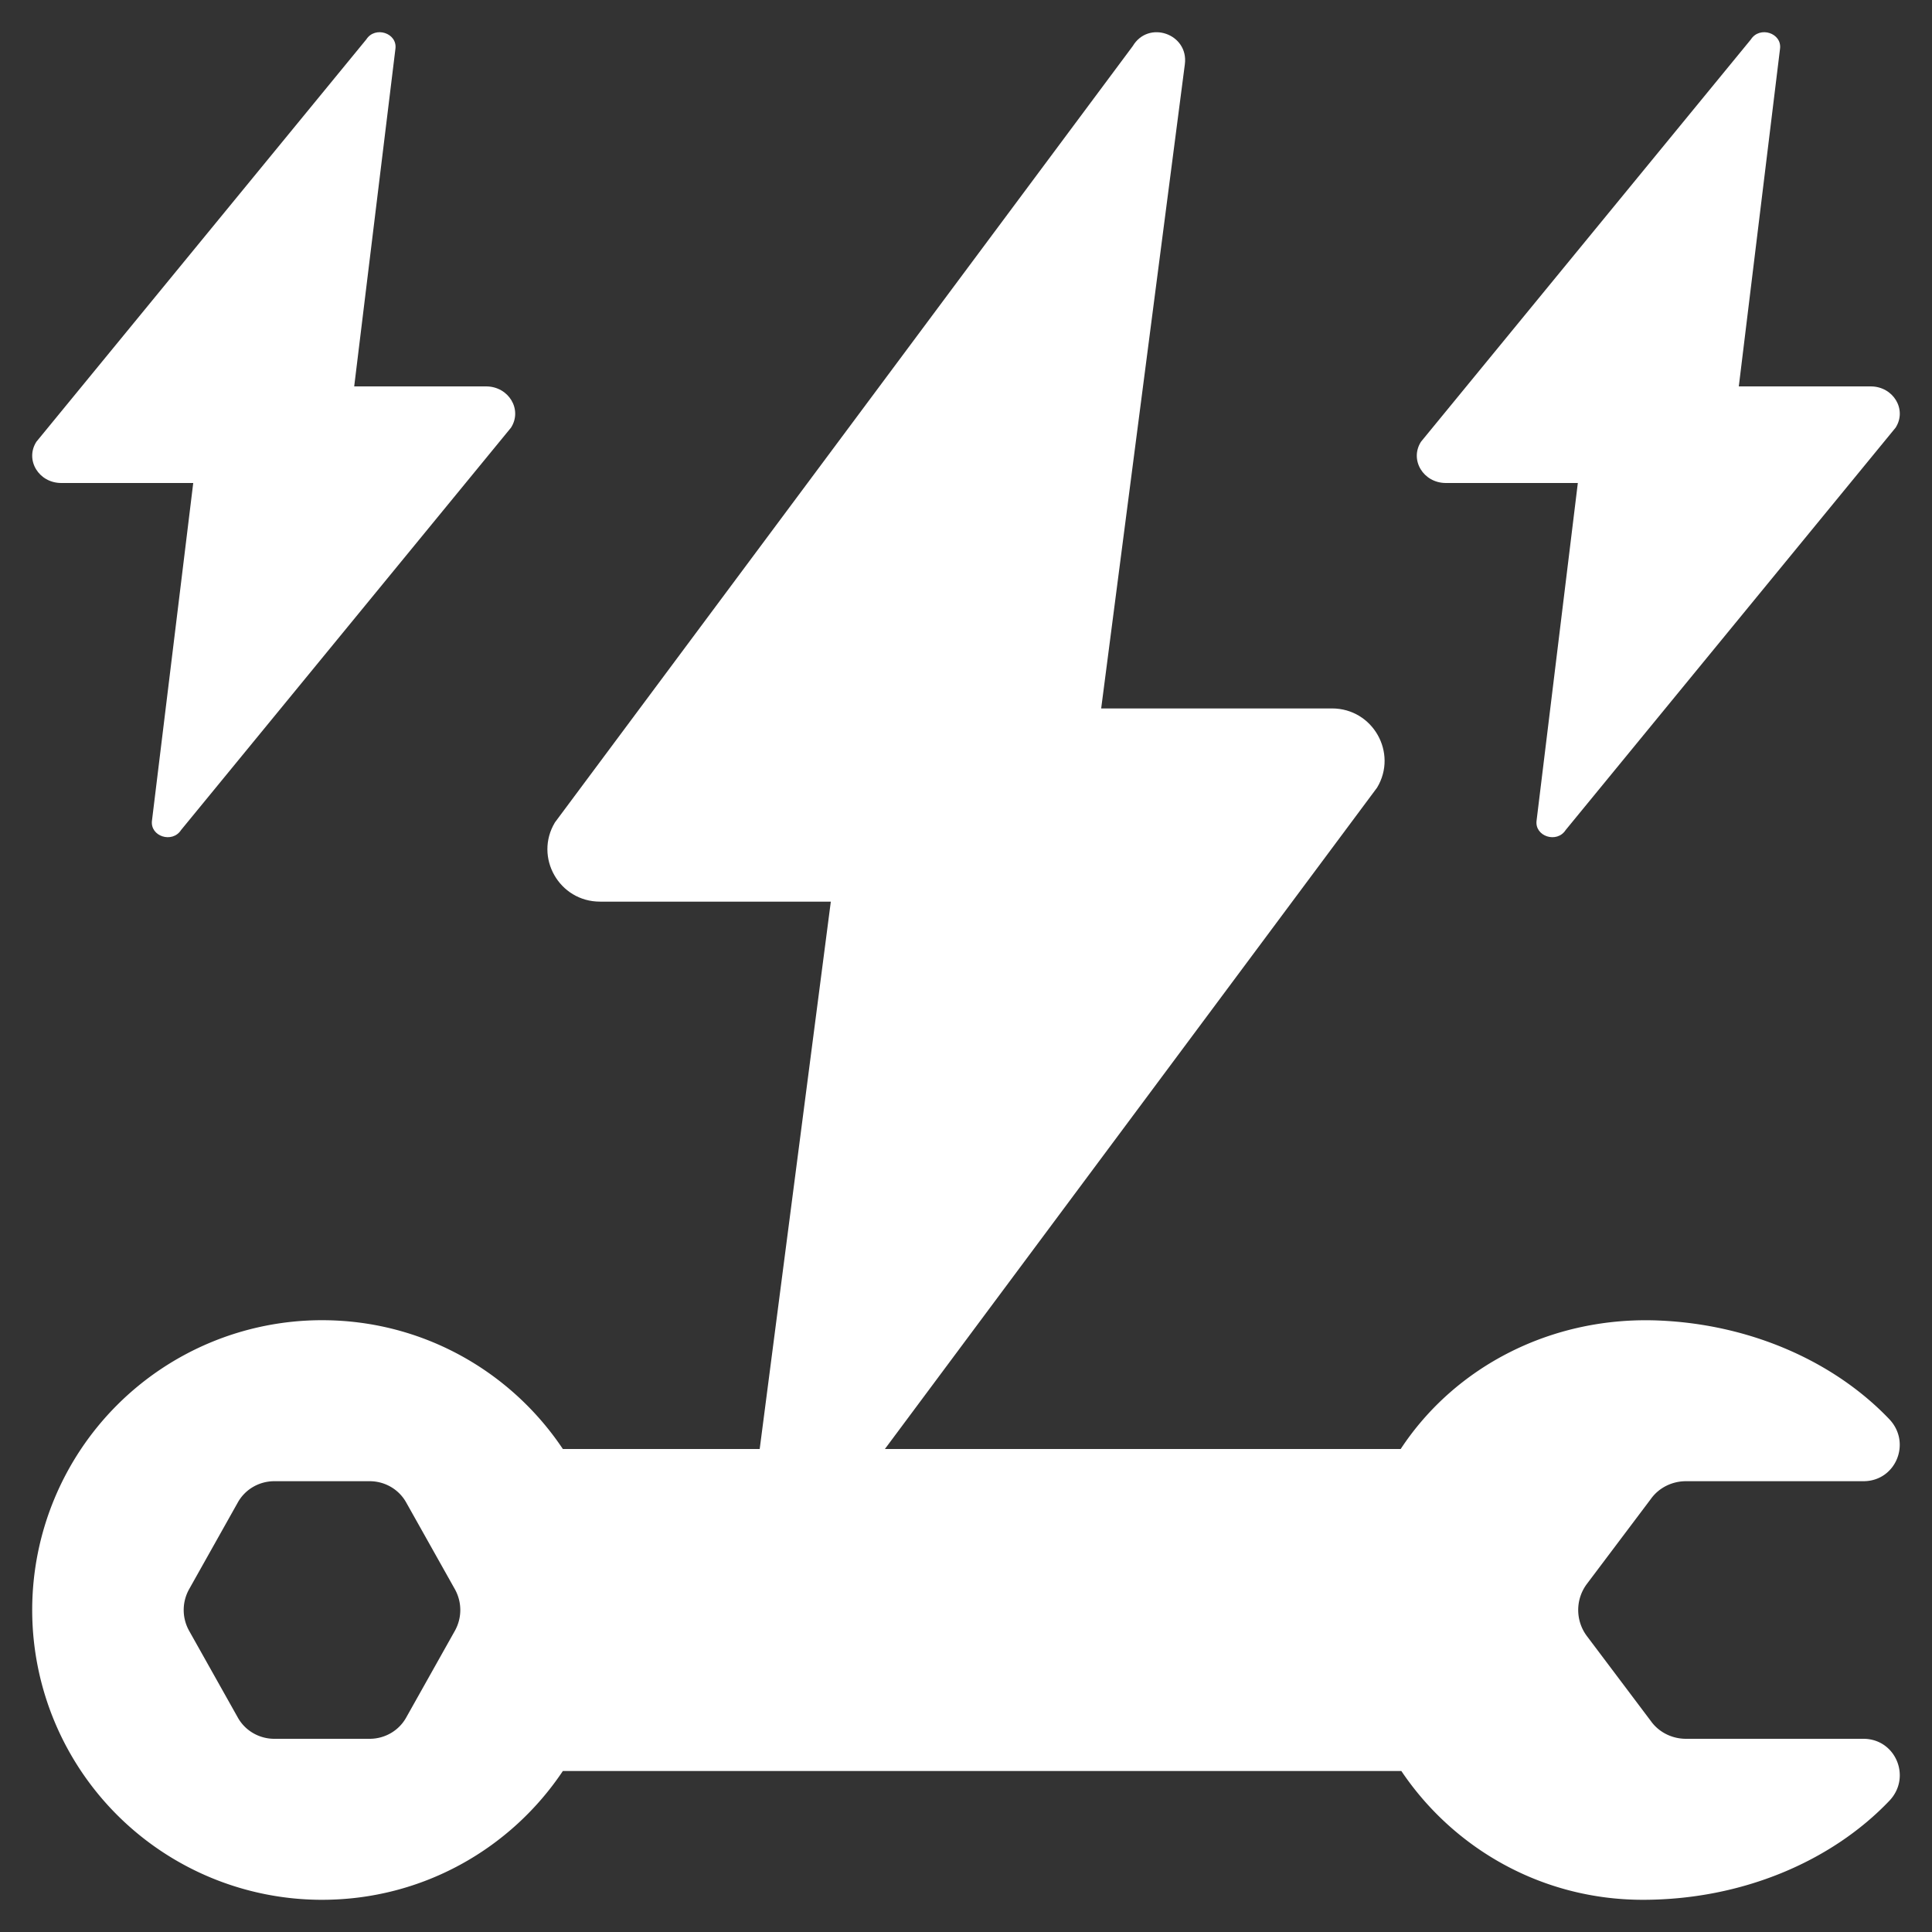 <svg class="" xml:space="preserve" style="enable-background:new 0 0 512 512" viewBox="0 0 60 60" y="0" x="0" height="512" width="512" version="1.1" xmlns:xlink="http://www.w3.org/1999/xlink" xmlns="http://www.w3.org/2000/svg">
  <rect x="0" y="0" width="60" height="60" fill="#333333" stroke="none"/>
  <g>
    <path data-original="#f4cf19" opacity="1" d="m27.481 45 15.285-20.539c.65-1.08-.13-2.46-1.4-2.46h-7.168l2.599-20.009c.12-.94-1.13-1.38-1.619-.56L17.234 25.541c-.65 1.08.13 2.46 1.4 2.46h7.168l-2.209 17 2.408 2 1.481-2z" fill="#ffffff"></path>
    <path class="" data-original="#aebcc1" opacity="1" d="M57.87 54h-5.51c-.43 0-.84-.2-1.09-.55l-1.98-2.63a1.35 1.35 0 0 1 0-1.64l1.98-2.63c.25-.35.66-.55 1.09-.55h5.51c1.01 0 1.5-1.2.8-1.93-1.7-1.78-4.29-2.94-7.15-3.06-3.32-.14-6.33 1.42-8.02 3.99H17.48c-1.61-2.41-4.36-4-7.48-4a9 9 0 0 0 0 18c3.12 0 5.87-1.59 7.48-4h26.04c1.62 2.41 4.37 4 7.5 4 3.07 0 5.86-1.19 7.66-3.08.69-.73.19-1.92-.81-1.92zm-43.74-3.36-1.51 2.69c-.23.42-.67.67-1.14.67H8.52c-.47 0-.91-.25-1.14-.67l-1.51-2.69c-.22-.4-.22-.88 0-1.28l1.51-2.69c.23-.42.67-.67 1.14-.67h2.96c.47 0 .91.25 1.14.67l1.51 2.69c.22.4.22.88 0 1.28z" fill="#ffffff"></path>
    <g fill="#f4cf19">
      <path data-original="#f4cf19" opacity="1" fill="#ffffff" d="M44.904 15c-.701 0-1.135-.717-.774-1.281L54.376 1.224c.272-.425.97-.199.904.293L54 12h4.096c.701 0 1.135.717.774 1.281L48.624 25.776c-.272.425-.97.199-.904-.293L49.001 15h-4.096zM1.904 15c-.701 0-1.135-.717-.774-1.281L11.376 1.224c.272-.425.97-.199.904.293L11 12h4.096c.701 0 1.135.717.774 1.281L5.624 25.776c-.272.425-.97.199-.904-.293L6.001 15z"></path>
    </g>
  </g>
</svg>
